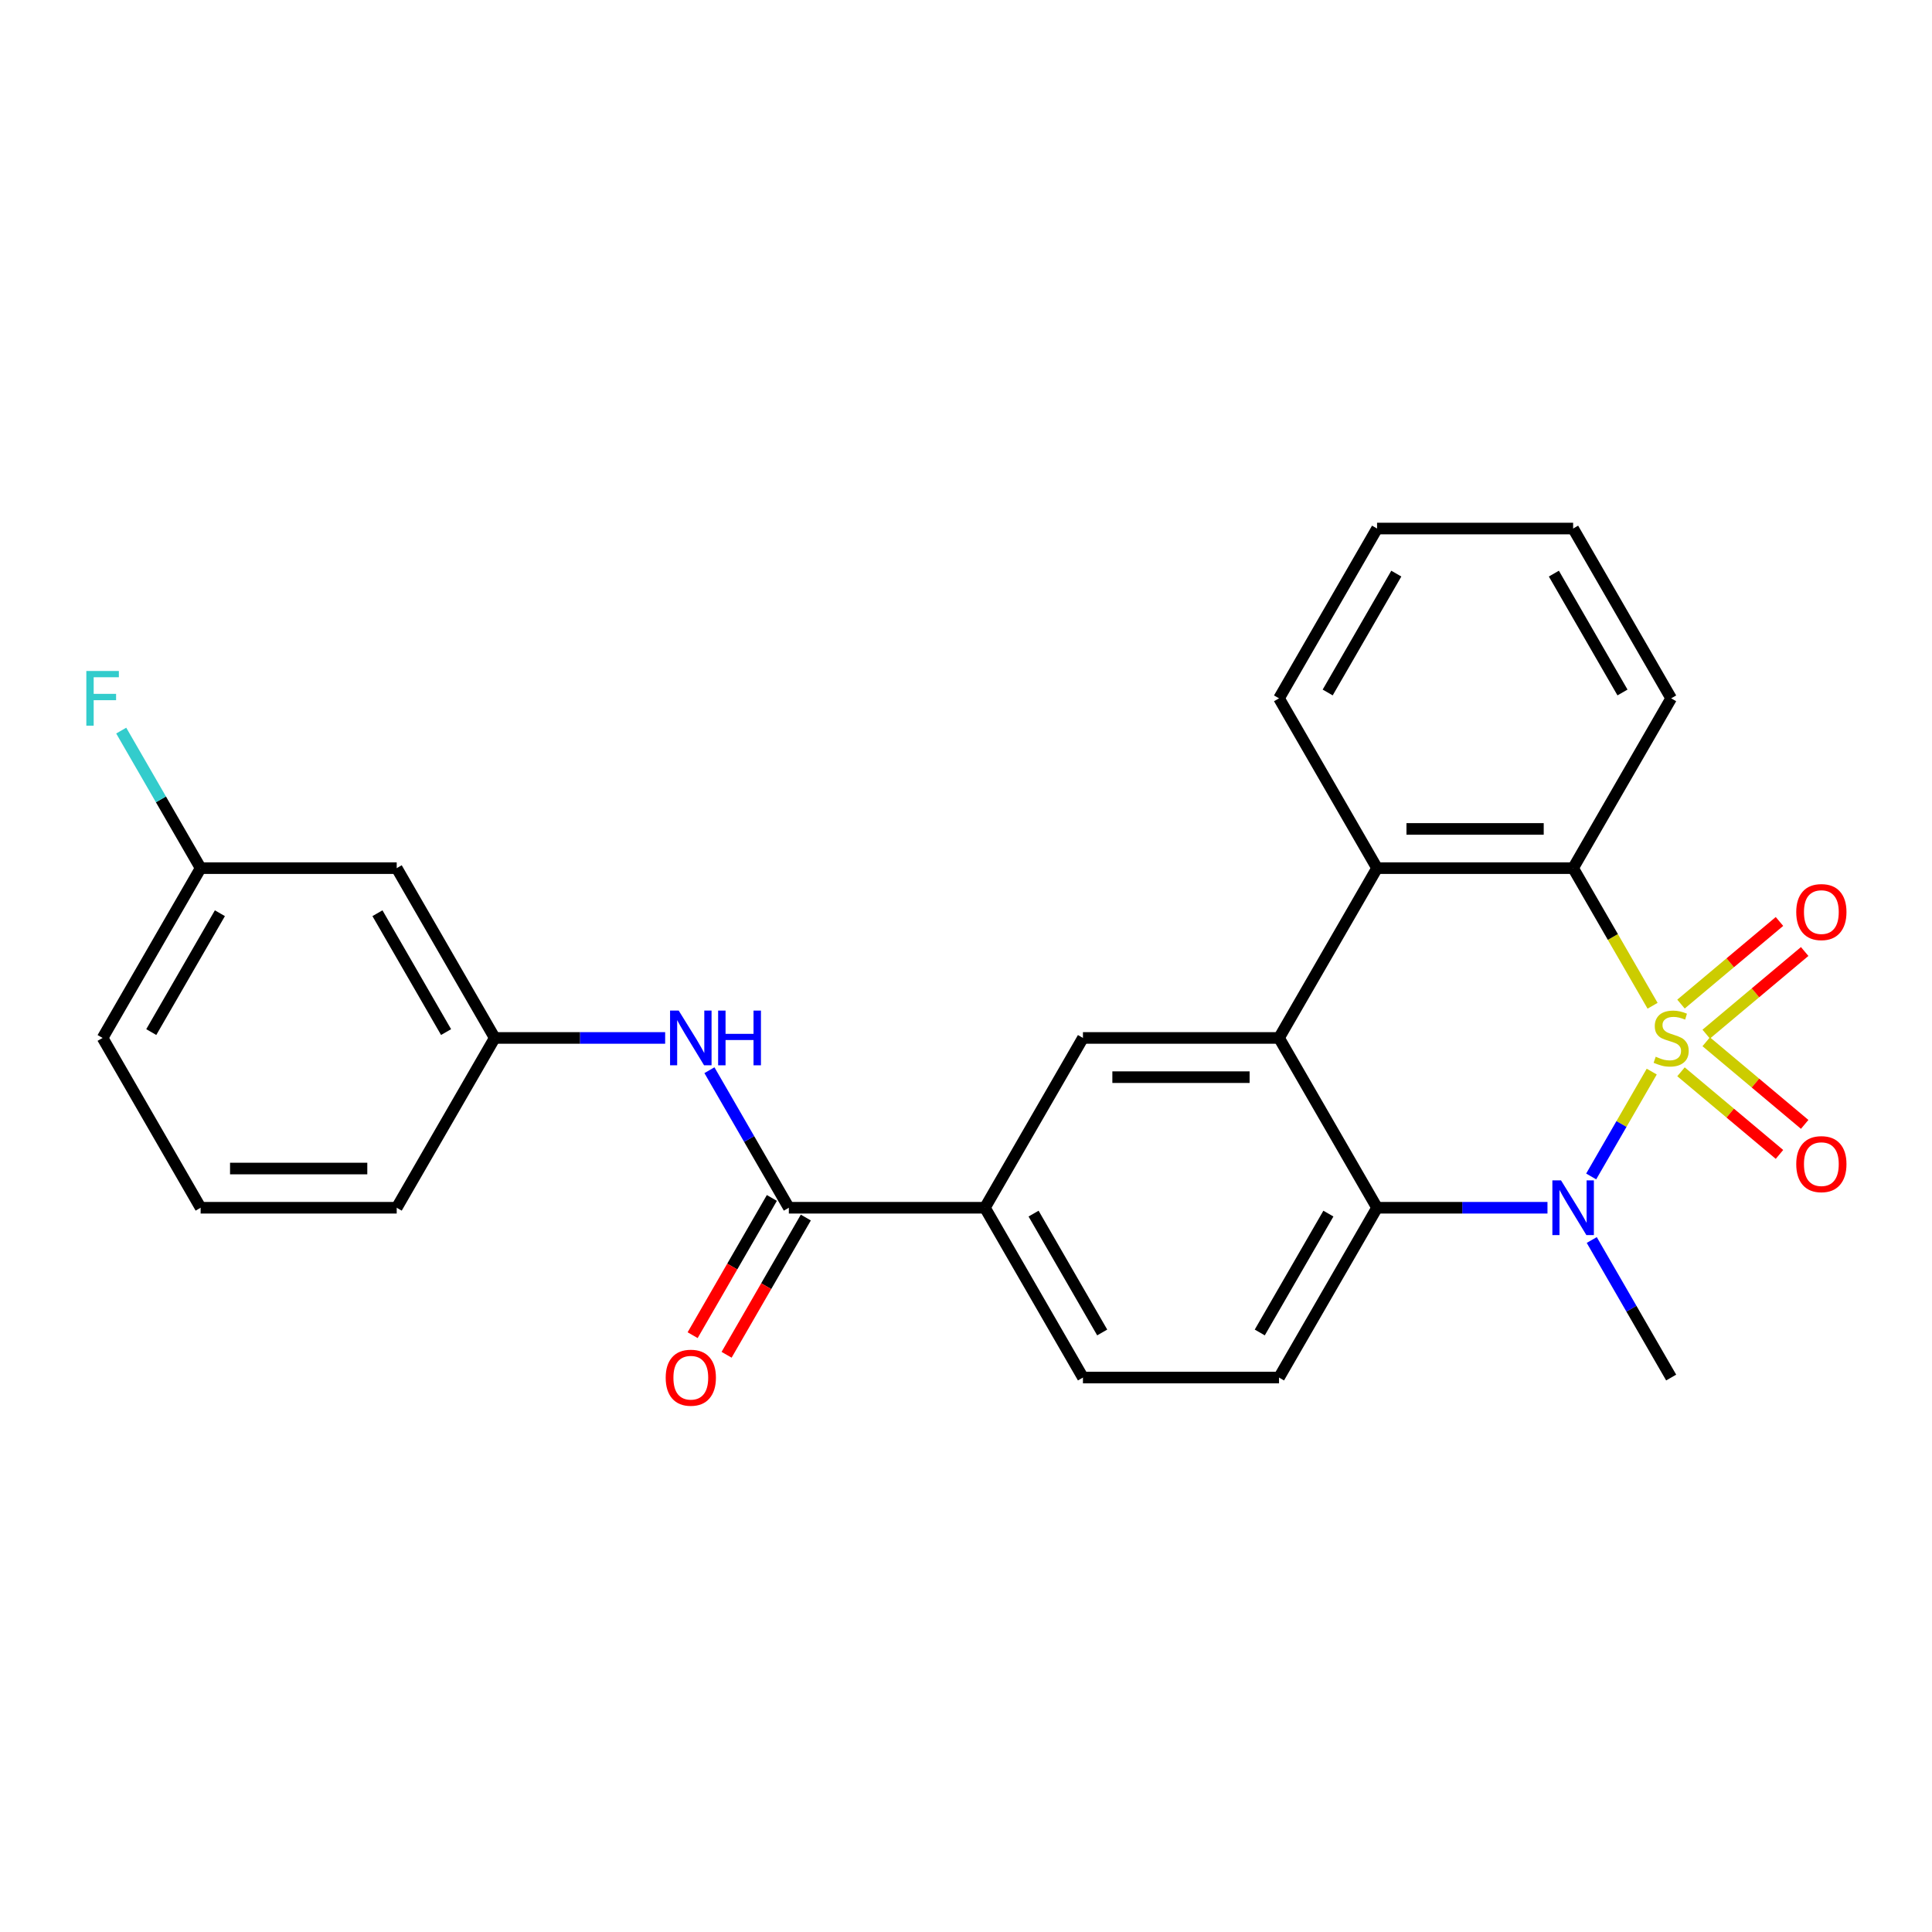 <?xml version='1.0' encoding='iso-8859-1'?>
<svg version='1.1' baseProfile='full'
              xmlns='http://www.w3.org/2000/svg'
                      xmlns:rdkit='http://www.rdkit.org/xml'
                      xmlns:xlink='http://www.w3.org/1999/xlink'
                  xml:space='preserve'
width='1000px' height='1000px' viewBox='0 0 1000 1000'>
<!-- END OF HEADER -->
<rect style='opacity:1.0;fill:#FFFFFF;stroke:none' width='1000' height='1000' x='0' y='0'> </rect>
<path class='bond-0' d='M 854.934,554.656 L 839.266,581.794' style='fill:none;fill-rule:evenodd;stroke:#CCCC00;stroke-width:6px;stroke-linecap:butt;stroke-linejoin:miter;stroke-opacity:1' />
<path class='bond-0' d='M 839.266,581.794 L 823.597,608.933' style='fill:none;fill-rule:evenodd;stroke:#0000FF;stroke-width:6px;stroke-linecap:butt;stroke-linejoin:miter;stroke-opacity:1' />
<path class='bond-1' d='M 855.373,520.581 L 834.81,484.965' style='fill:none;fill-rule:evenodd;stroke:#CCCC00;stroke-width:6px;stroke-linecap:butt;stroke-linejoin:miter;stroke-opacity:1' />
<path class='bond-1' d='M 834.81,484.965 L 814.247,449.349' style='fill:none;fill-rule:evenodd;stroke:#000000;stroke-width:6px;stroke-linecap:butt;stroke-linejoin:miter;stroke-opacity:1' />
<path class='bond-7' d='M 883.131,535.265 L 908.614,513.881' style='fill:none;fill-rule:evenodd;stroke:#CCCC00;stroke-width:6px;stroke-linecap:butt;stroke-linejoin:miter;stroke-opacity:1' />
<path class='bond-7' d='M 908.614,513.881 L 934.098,492.498' style='fill:none;fill-rule:evenodd;stroke:#FF0000;stroke-width:6px;stroke-linecap:butt;stroke-linejoin:miter;stroke-opacity:1' />
<path class='bond-7' d='M 870.084,519.716 L 895.568,498.333' style='fill:none;fill-rule:evenodd;stroke:#CCCC00;stroke-width:6px;stroke-linecap:butt;stroke-linejoin:miter;stroke-opacity:1' />
<path class='bond-7' d='M 895.568,498.333 L 921.051,476.95' style='fill:none;fill-rule:evenodd;stroke:#FF0000;stroke-width:6px;stroke-linecap:butt;stroke-linejoin:miter;stroke-opacity:1' />
<path class='bond-8' d='M 870.084,554.761 L 895.568,576.144' style='fill:none;fill-rule:evenodd;stroke:#CCCC00;stroke-width:6px;stroke-linecap:butt;stroke-linejoin:miter;stroke-opacity:1' />
<path class='bond-8' d='M 895.568,576.144 L 921.051,597.527' style='fill:none;fill-rule:evenodd;stroke:#FF0000;stroke-width:6px;stroke-linecap:butt;stroke-linejoin:miter;stroke-opacity:1' />
<path class='bond-8' d='M 883.131,539.212 L 908.614,560.595' style='fill:none;fill-rule:evenodd;stroke:#CCCC00;stroke-width:6px;stroke-linecap:butt;stroke-linejoin:miter;stroke-opacity:1' />
<path class='bond-8' d='M 908.614,560.595 L 934.098,581.979' style='fill:none;fill-rule:evenodd;stroke:#FF0000;stroke-width:6px;stroke-linecap:butt;stroke-linejoin:miter;stroke-opacity:1' />
<path class='bond-3' d='M 800.97,625.128 L 756.866,625.128' style='fill:none;fill-rule:evenodd;stroke:#0000FF;stroke-width:6px;stroke-linecap:butt;stroke-linejoin:miter;stroke-opacity:1' />
<path class='bond-3' d='M 756.866,625.128 L 712.762,625.128' style='fill:none;fill-rule:evenodd;stroke:#000000;stroke-width:6px;stroke-linecap:butt;stroke-linejoin:miter;stroke-opacity:1' />
<path class='bond-16' d='M 823.887,641.825 L 844.439,677.421' style='fill:none;fill-rule:evenodd;stroke:#0000FF;stroke-width:6px;stroke-linecap:butt;stroke-linejoin:miter;stroke-opacity:1' />
<path class='bond-16' d='M 844.439,677.421 L 864.99,713.017' style='fill:none;fill-rule:evenodd;stroke:#000000;stroke-width:6px;stroke-linecap:butt;stroke-linejoin:miter;stroke-opacity:1' />
<path class='bond-4' d='M 814.247,449.349 L 712.762,449.349' style='fill:none;fill-rule:evenodd;stroke:#000000;stroke-width:6px;stroke-linecap:butt;stroke-linejoin:miter;stroke-opacity:1' />
<path class='bond-4' d='M 799.025,429.052 L 727.985,429.052' style='fill:none;fill-rule:evenodd;stroke:#000000;stroke-width:6px;stroke-linecap:butt;stroke-linejoin:miter;stroke-opacity:1' />
<path class='bond-19' d='M 814.247,449.349 L 864.99,361.46' style='fill:none;fill-rule:evenodd;stroke:#000000;stroke-width:6px;stroke-linecap:butt;stroke-linejoin:miter;stroke-opacity:1' />
<path class='bond-2' d='M 662.019,537.238 L 712.762,449.349' style='fill:none;fill-rule:evenodd;stroke:#000000;stroke-width:6px;stroke-linecap:butt;stroke-linejoin:miter;stroke-opacity:1' />
<path class='bond-6' d='M 662.019,537.238 L 560.533,537.238' style='fill:none;fill-rule:evenodd;stroke:#000000;stroke-width:6px;stroke-linecap:butt;stroke-linejoin:miter;stroke-opacity:1' />
<path class='bond-6' d='M 646.796,557.536 L 575.756,557.536' style='fill:none;fill-rule:evenodd;stroke:#000000;stroke-width:6px;stroke-linecap:butt;stroke-linejoin:miter;stroke-opacity:1' />
<path class='bond-26' d='M 662.019,537.238 L 712.762,625.128' style='fill:none;fill-rule:evenodd;stroke:#000000;stroke-width:6px;stroke-linecap:butt;stroke-linejoin:miter;stroke-opacity:1' />
<path class='bond-11' d='M 712.762,625.128 L 662.019,713.017' style='fill:none;fill-rule:evenodd;stroke:#000000;stroke-width:6px;stroke-linecap:butt;stroke-linejoin:miter;stroke-opacity:1' />
<path class='bond-11' d='M 687.573,628.162 L 652.053,689.685' style='fill:none;fill-rule:evenodd;stroke:#000000;stroke-width:6px;stroke-linecap:butt;stroke-linejoin:miter;stroke-opacity:1' />
<path class='bond-20' d='M 712.762,449.349 L 662.019,361.46' style='fill:none;fill-rule:evenodd;stroke:#000000;stroke-width:6px;stroke-linecap:butt;stroke-linejoin:miter;stroke-opacity:1' />
<path class='bond-5' d='M 408.305,625.128 L 509.791,625.128' style='fill:none;fill-rule:evenodd;stroke:#000000;stroke-width:6px;stroke-linecap:butt;stroke-linejoin:miter;stroke-opacity:1' />
<path class='bond-10' d='M 408.305,625.128 L 387.754,589.532' style='fill:none;fill-rule:evenodd;stroke:#000000;stroke-width:6px;stroke-linecap:butt;stroke-linejoin:miter;stroke-opacity:1' />
<path class='bond-10' d='M 387.754,589.532 L 367.202,553.936' style='fill:none;fill-rule:evenodd;stroke:#0000FF;stroke-width:6px;stroke-linecap:butt;stroke-linejoin:miter;stroke-opacity:1' />
<path class='bond-13' d='M 399.516,620.053 L 379.011,655.569' style='fill:none;fill-rule:evenodd;stroke:#000000;stroke-width:6px;stroke-linecap:butt;stroke-linejoin:miter;stroke-opacity:1' />
<path class='bond-13' d='M 379.011,655.569 L 358.506,691.085' style='fill:none;fill-rule:evenodd;stroke:#FF0000;stroke-width:6px;stroke-linecap:butt;stroke-linejoin:miter;stroke-opacity:1' />
<path class='bond-13' d='M 417.094,630.202 L 396.589,665.718' style='fill:none;fill-rule:evenodd;stroke:#000000;stroke-width:6px;stroke-linecap:butt;stroke-linejoin:miter;stroke-opacity:1' />
<path class='bond-13' d='M 396.589,665.718 L 376.084,701.234' style='fill:none;fill-rule:evenodd;stroke:#FF0000;stroke-width:6px;stroke-linecap:butt;stroke-linejoin:miter;stroke-opacity:1' />
<path class='bond-9' d='M 560.533,537.238 L 509.791,625.128' style='fill:none;fill-rule:evenodd;stroke:#000000;stroke-width:6px;stroke-linecap:butt;stroke-linejoin:miter;stroke-opacity:1' />
<path class='bond-28' d='M 509.791,625.128 L 560.533,713.017' style='fill:none;fill-rule:evenodd;stroke:#000000;stroke-width:6px;stroke-linecap:butt;stroke-linejoin:miter;stroke-opacity:1' />
<path class='bond-28' d='M 534.98,628.162 L 570.5,689.685' style='fill:none;fill-rule:evenodd;stroke:#000000;stroke-width:6px;stroke-linecap:butt;stroke-linejoin:miter;stroke-opacity:1' />
<path class='bond-12' d='M 344.285,537.238 L 300.181,537.238' style='fill:none;fill-rule:evenodd;stroke:#0000FF;stroke-width:6px;stroke-linecap:butt;stroke-linejoin:miter;stroke-opacity:1' />
<path class='bond-12' d='M 300.181,537.238 L 256.077,537.238' style='fill:none;fill-rule:evenodd;stroke:#000000;stroke-width:6px;stroke-linecap:butt;stroke-linejoin:miter;stroke-opacity:1' />
<path class='bond-14' d='M 662.019,713.017 L 560.533,713.017' style='fill:none;fill-rule:evenodd;stroke:#000000;stroke-width:6px;stroke-linecap:butt;stroke-linejoin:miter;stroke-opacity:1' />
<path class='bond-15' d='M 256.077,537.238 L 205.334,449.349' style='fill:none;fill-rule:evenodd;stroke:#000000;stroke-width:6px;stroke-linecap:butt;stroke-linejoin:miter;stroke-opacity:1' />
<path class='bond-15' d='M 230.888,534.204 L 195.368,472.681' style='fill:none;fill-rule:evenodd;stroke:#000000;stroke-width:6px;stroke-linecap:butt;stroke-linejoin:miter;stroke-opacity:1' />
<path class='bond-22' d='M 256.077,537.238 L 205.334,625.128' style='fill:none;fill-rule:evenodd;stroke:#000000;stroke-width:6px;stroke-linecap:butt;stroke-linejoin:miter;stroke-opacity:1' />
<path class='bond-17' d='M 205.334,449.349 L 103.848,449.349' style='fill:none;fill-rule:evenodd;stroke:#000000;stroke-width:6px;stroke-linecap:butt;stroke-linejoin:miter;stroke-opacity:1' />
<path class='bond-18' d='M 103.848,449.349 L 83.297,413.753' style='fill:none;fill-rule:evenodd;stroke:#000000;stroke-width:6px;stroke-linecap:butt;stroke-linejoin:miter;stroke-opacity:1' />
<path class='bond-18' d='M 83.297,413.753 L 62.746,378.157' style='fill:none;fill-rule:evenodd;stroke:#33CCCC;stroke-width:6px;stroke-linecap:butt;stroke-linejoin:miter;stroke-opacity:1' />
<path class='bond-29' d='M 103.848,449.349 L 53.106,537.238' style='fill:none;fill-rule:evenodd;stroke:#000000;stroke-width:6px;stroke-linecap:butt;stroke-linejoin:miter;stroke-opacity:1' />
<path class='bond-29' d='M 113.815,472.681 L 78.295,534.204' style='fill:none;fill-rule:evenodd;stroke:#000000;stroke-width:6px;stroke-linecap:butt;stroke-linejoin:miter;stroke-opacity:1' />
<path class='bond-24' d='M 864.99,361.46 L 814.247,273.571' style='fill:none;fill-rule:evenodd;stroke:#000000;stroke-width:6px;stroke-linecap:butt;stroke-linejoin:miter;stroke-opacity:1' />
<path class='bond-24' d='M 839.801,358.426 L 804.281,296.903' style='fill:none;fill-rule:evenodd;stroke:#000000;stroke-width:6px;stroke-linecap:butt;stroke-linejoin:miter;stroke-opacity:1' />
<path class='bond-27' d='M 662.019,361.46 L 712.762,273.571' style='fill:none;fill-rule:evenodd;stroke:#000000;stroke-width:6px;stroke-linecap:butt;stroke-linejoin:miter;stroke-opacity:1' />
<path class='bond-27' d='M 687.208,358.426 L 722.728,296.903' style='fill:none;fill-rule:evenodd;stroke:#000000;stroke-width:6px;stroke-linecap:butt;stroke-linejoin:miter;stroke-opacity:1' />
<path class='bond-21' d='M 103.848,625.128 L 205.334,625.128' style='fill:none;fill-rule:evenodd;stroke:#000000;stroke-width:6px;stroke-linecap:butt;stroke-linejoin:miter;stroke-opacity:1' />
<path class='bond-21' d='M 119.071,604.83 L 190.111,604.83' style='fill:none;fill-rule:evenodd;stroke:#000000;stroke-width:6px;stroke-linecap:butt;stroke-linejoin:miter;stroke-opacity:1' />
<path class='bond-23' d='M 103.848,625.128 L 53.106,537.238' style='fill:none;fill-rule:evenodd;stroke:#000000;stroke-width:6px;stroke-linecap:butt;stroke-linejoin:miter;stroke-opacity:1' />
<path class='bond-25' d='M 814.247,273.571 L 712.762,273.571' style='fill:none;fill-rule:evenodd;stroke:#000000;stroke-width:6px;stroke-linecap:butt;stroke-linejoin:miter;stroke-opacity:1' />
<path  class='atom-0' d='M 856.99 546.958
Q 857.31 547.078, 858.63 547.638
Q 859.95 548.198, 861.39 548.558
Q 862.87 548.878, 864.31 548.878
Q 866.99 548.878, 868.55 547.598
Q 870.11 546.278, 870.11 543.998
Q 870.11 542.438, 869.31 541.478
Q 868.55 540.518, 867.35 539.998
Q 866.15 539.478, 864.15 538.878
Q 861.63 538.118, 860.11 537.398
Q 858.63 536.678, 857.55 535.158
Q 856.51 533.638, 856.51 531.078
Q 856.51 527.518, 858.91 525.318
Q 861.35 523.118, 866.15 523.118
Q 869.43 523.118, 873.15 524.678
L 872.23 527.758
Q 868.83 526.358, 866.27 526.358
Q 863.51 526.358, 861.99 527.518
Q 860.47 528.638, 860.51 530.598
Q 860.51 532.118, 861.27 533.038
Q 862.07 533.958, 863.19 534.478
Q 864.35 534.998, 866.27 535.598
Q 868.83 536.398, 870.35 537.198
Q 871.87 537.998, 872.95 539.638
Q 874.07 541.238, 874.07 543.998
Q 874.07 547.918, 871.43 550.038
Q 868.83 552.118, 864.47 552.118
Q 861.95 552.118, 860.03 551.558
Q 858.15 551.038, 855.91 550.118
L 856.99 546.958
' fill='#CCCC00'/>
<path  class='atom-1' d='M 807.987 610.968
L 817.267 625.968
Q 818.187 627.448, 819.667 630.128
Q 821.147 632.808, 821.227 632.968
L 821.227 610.968
L 824.987 610.968
L 824.987 639.288
L 821.107 639.288
L 811.147 622.888
Q 809.987 620.968, 808.747 618.768
Q 807.547 616.568, 807.187 615.888
L 807.187 639.288
L 803.507 639.288
L 803.507 610.968
L 807.987 610.968
' fill='#0000FF'/>
<path  class='atom-8' d='M 929.733 472.085
Q 929.733 465.285, 933.093 461.485
Q 936.453 457.685, 942.733 457.685
Q 949.013 457.685, 952.373 461.485
Q 955.733 465.285, 955.733 472.085
Q 955.733 478.965, 952.333 482.885
Q 948.933 486.765, 942.733 486.765
Q 936.493 486.765, 933.093 482.885
Q 929.733 479.005, 929.733 472.085
M 942.733 483.565
Q 947.053 483.565, 949.373 480.685
Q 951.733 477.765, 951.733 472.085
Q 951.733 466.525, 949.373 463.725
Q 947.053 460.885, 942.733 460.885
Q 938.413 460.885, 936.053 463.685
Q 933.733 466.485, 933.733 472.085
Q 933.733 477.805, 936.053 480.685
Q 938.413 483.565, 942.733 483.565
' fill='#FF0000'/>
<path  class='atom-9' d='M 929.733 602.552
Q 929.733 595.752, 933.093 591.952
Q 936.453 588.152, 942.733 588.152
Q 949.013 588.152, 952.373 591.952
Q 955.733 595.752, 955.733 602.552
Q 955.733 609.432, 952.333 613.352
Q 948.933 617.232, 942.733 617.232
Q 936.493 617.232, 933.093 613.352
Q 929.733 609.472, 929.733 602.552
M 942.733 614.032
Q 947.053 614.032, 949.373 611.152
Q 951.733 608.232, 951.733 602.552
Q 951.733 596.992, 949.373 594.192
Q 947.053 591.352, 942.733 591.352
Q 938.413 591.352, 936.053 594.152
Q 933.733 596.952, 933.733 602.552
Q 933.733 608.272, 936.053 611.152
Q 938.413 614.032, 942.733 614.032
' fill='#FF0000'/>
<path  class='atom-11' d='M 351.302 523.078
L 360.582 538.078
Q 361.502 539.558, 362.982 542.238
Q 364.462 544.918, 364.542 545.078
L 364.542 523.078
L 368.302 523.078
L 368.302 551.398
L 364.422 551.398
L 354.462 534.998
Q 353.302 533.078, 352.062 530.878
Q 350.862 528.678, 350.502 527.998
L 350.502 551.398
L 346.822 551.398
L 346.822 523.078
L 351.302 523.078
' fill='#0000FF'/>
<path  class='atom-11' d='M 371.702 523.078
L 375.542 523.078
L 375.542 535.118
L 390.022 535.118
L 390.022 523.078
L 393.862 523.078
L 393.862 551.398
L 390.022 551.398
L 390.022 538.318
L 375.542 538.318
L 375.542 551.398
L 371.702 551.398
L 371.702 523.078
' fill='#0000FF'/>
<path  class='atom-14' d='M 344.562 713.097
Q 344.562 706.297, 347.922 702.497
Q 351.282 698.697, 357.562 698.697
Q 363.842 698.697, 367.202 702.497
Q 370.562 706.297, 370.562 713.097
Q 370.562 719.977, 367.162 723.897
Q 363.762 727.777, 357.562 727.777
Q 351.322 727.777, 347.922 723.897
Q 344.562 720.017, 344.562 713.097
M 357.562 724.577
Q 361.882 724.577, 364.202 721.697
Q 366.562 718.777, 366.562 713.097
Q 366.562 707.537, 364.202 704.737
Q 361.882 701.897, 357.562 701.897
Q 353.242 701.897, 350.882 704.697
Q 348.562 707.497, 348.562 713.097
Q 348.562 718.817, 350.882 721.697
Q 353.242 724.577, 357.562 724.577
' fill='#FF0000'/>
<path  class='atom-19' d='M 44.686 347.3
L 61.526 347.3
L 61.526 350.54
L 48.486 350.54
L 48.486 359.14
L 60.086 359.14
L 60.086 362.42
L 48.486 362.42
L 48.486 375.62
L 44.686 375.62
L 44.686 347.3
' fill='#33CCCC'/>
</svg>
